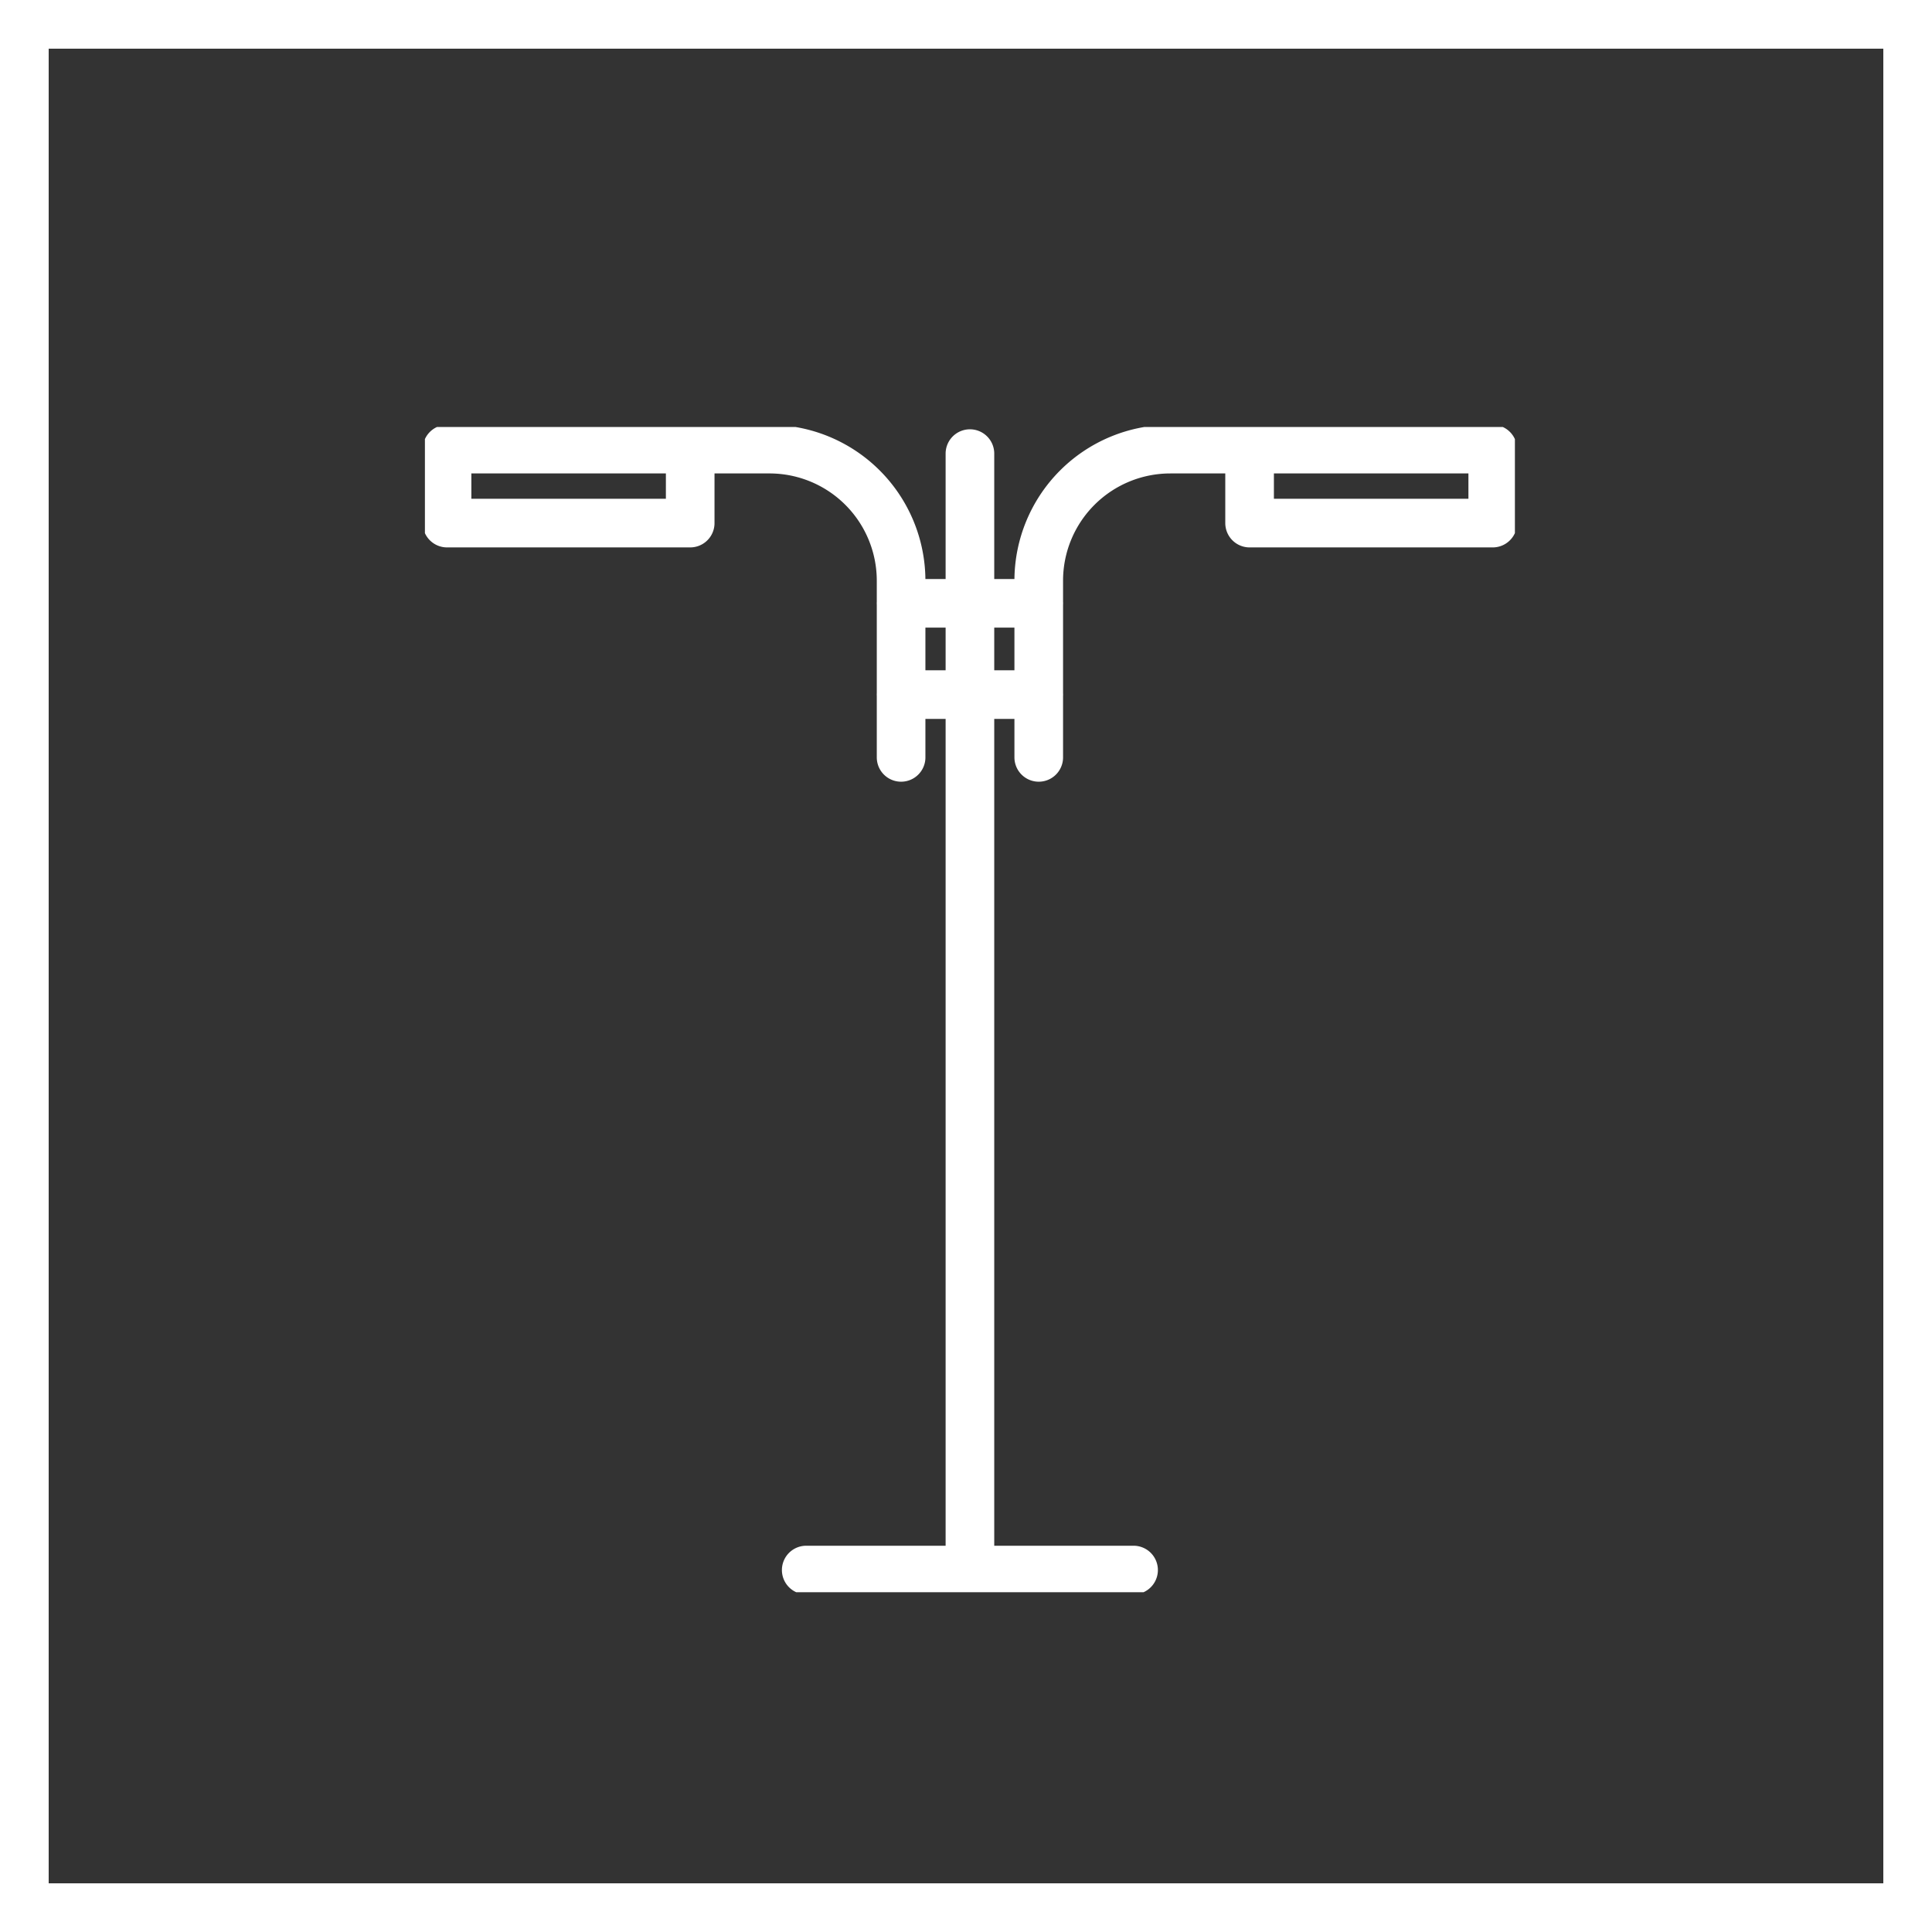 <svg xmlns="http://www.w3.org/2000/svg" xmlns:xlink="http://www.w3.org/1999/xlink" width="81.843" height="81.843" viewBox="0 0 81.843 81.843">
  <rect x="0" y="0" width="81.843" height="81.843" fill="#333333" stroke="none"/>
  <defs>
    <clipPath id="clip-path">
      <rect id="Rectangle_732" data-name="Rectangle 732" width="81.843" height="81.843" transform="translate(0 0)" fill="none" stroke="#fff" stroke-width="1"/>
    </clipPath>
    <clipPath id="clip-path-2">
      <rect id="Rectangle_816" data-name="Rectangle 816" width="46.174" height="49.361" fill="none"/>
    </clipPath>
  </defs>
  <g id="Groupe_8" data-name="Groupe 8" transform="translate(0 0)">
    <g id="Groupe_7" data-name="Groupe 7">
      <g id="Groupe_6" data-name="Groupe 6" clip-path="url(#clip-path)">
        <rect id="Rectangle_730" data-name="Rectangle 730" width="79.783" height="79.783" transform="translate(1.03 1.03)" fill="none" stroke="#fff" stroke-width="2.06"/>
        <rect id="Rectangle_731" data-name="Rectangle 731" width="79.783" height="79.783" transform="translate(1.03 1.03)" fill="none" stroke="#fff" stroke-width="2.06"/>
      </g>
    </g>
    <g id="Picto" transform="translate(18 18.088)">
      <g id="Groupe_295" data-name="Groupe 295" transform="translate(0 0)" clip-path="url(#clip-path-2)">
        <path id="Tracé_449" data-name="Tracé 449" d="M25.815,13.808V6.323A5.573,5.573,0,0,1,31.388.75H45.047V3.883h-10.3V.75M22.9,7.282h2.917M22.9,11.149h2.917m-5.833,2.659V6.323A5.574,5.574,0,0,0,14.409.75H.75V3.883h10.3V.75M22.9,7.282H19.982M22.9,11.149H19.982M22.9,48.072V.94M15.965,48.234H29.832" transform="translate(0.188 0.188)" fill="none" stroke="#fff" stroke-linecap="round" stroke-linejoin="round" stroke-width="2.06"/>
      </g>
    </g>
  </g>
</svg>
